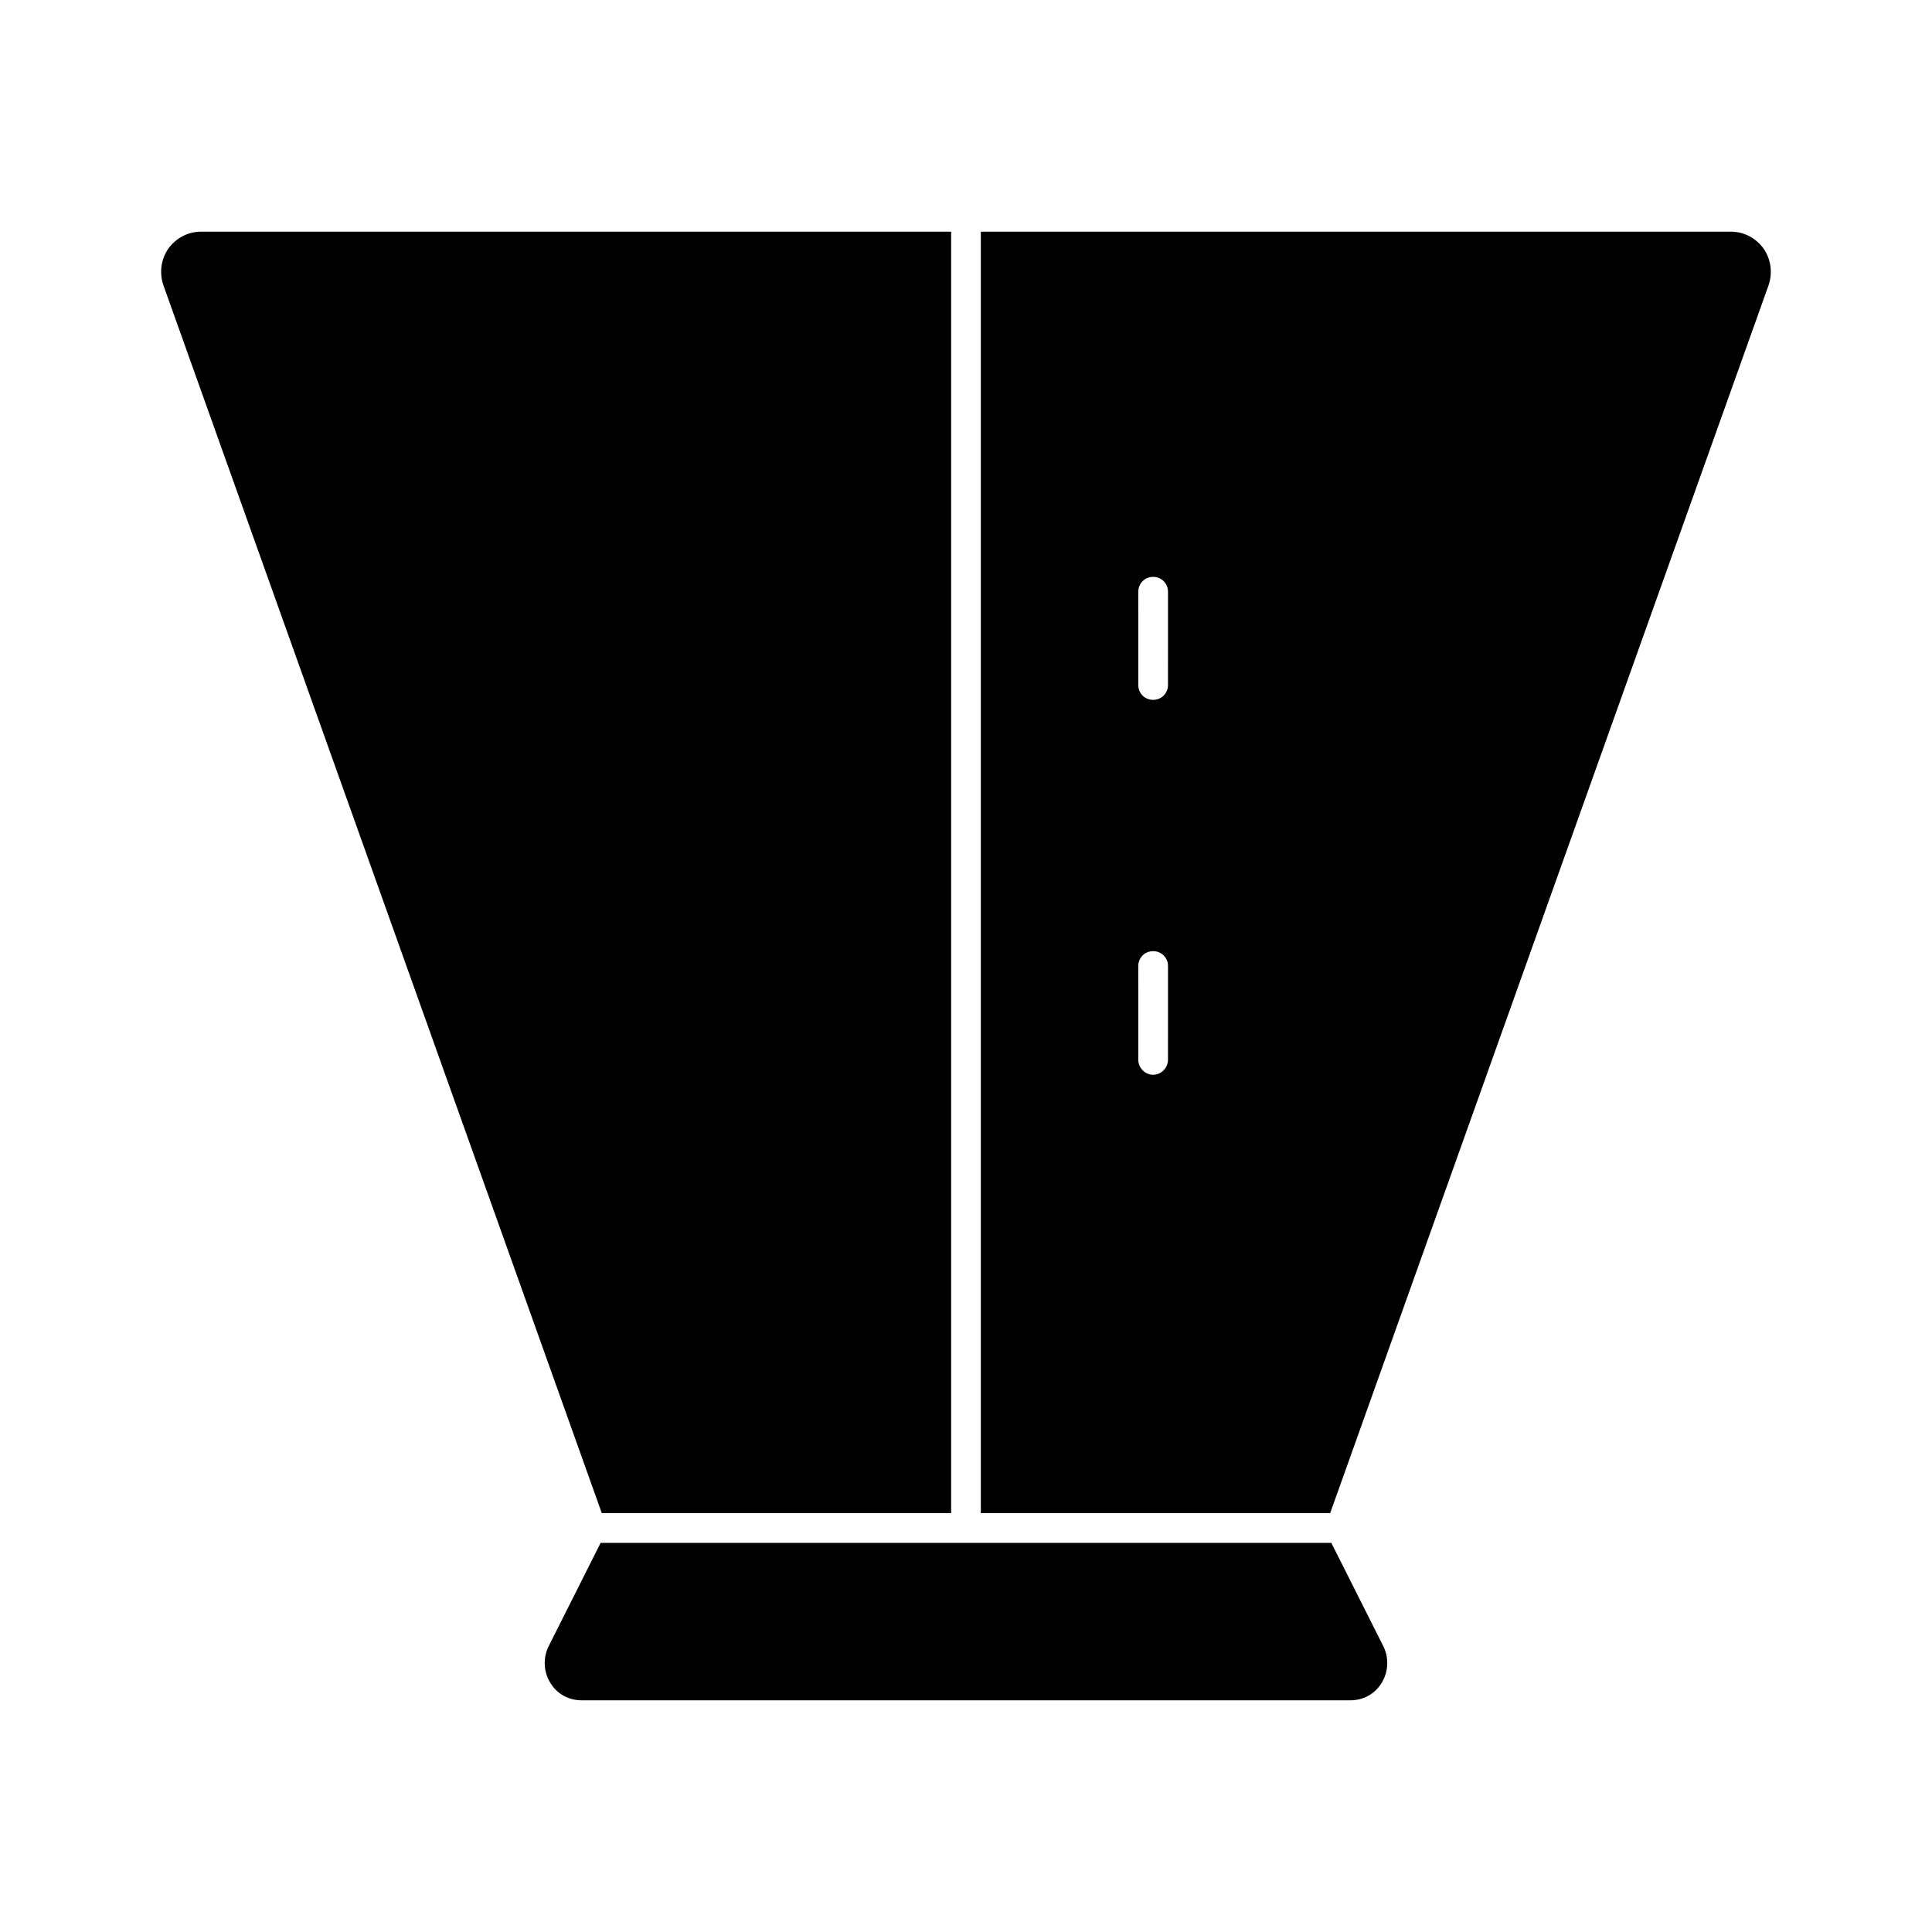 <?xml version="1.0" encoding="UTF-8"?>
<!-- Uploaded to: SVG Repo, www.svgrepo.com, Generator: SVG Repo Mixer Tools -->
<svg fill="#000000" width="800px" height="800px" version="1.1" viewBox="144 144 512 512" xmlns="http://www.w3.org/2000/svg">
 <g>
  <path d="m496.82 552.88h-193.65l-13.855 27.551c-1.418 2.992-1.258 6.613 0.473 9.445 1.73 2.992 4.879 4.723 8.344 4.723h203.73c3.465 0 6.613-1.73 8.344-4.723 1.73-2.832 1.891-6.453 0.473-9.445z"/>
  <path d="m396.06 545v-339.6h-198.85c-3.465 0-6.613 1.73-8.66 4.566-1.891 2.832-2.363 6.297-1.258 9.605l116.19 325.43z"/>
  <path d="m611.44 209.97c-2.047-2.832-5.195-4.566-8.66-4.566h-198.85v339.6h92.574l116.19-325.43c1.102-3.305 0.633-6.769-1.258-9.602zm-157.91 214.91c0 2.047-1.73 3.938-3.938 3.938-2.203 0-3.938-1.891-3.938-3.938l0.004-24.875c0-2.203 1.73-3.938 3.938-3.938 2.203 0 3.938 1.73 3.938 3.938zm0-99.348c0 2.203-1.73 3.938-3.938 3.938-2.203 0-3.938-1.73-3.938-3.938l0.004-24.715c0-2.203 1.73-3.938 3.938-3.938 2.203 0 3.938 1.73 3.938 3.938z"/>
 </g>
</svg>